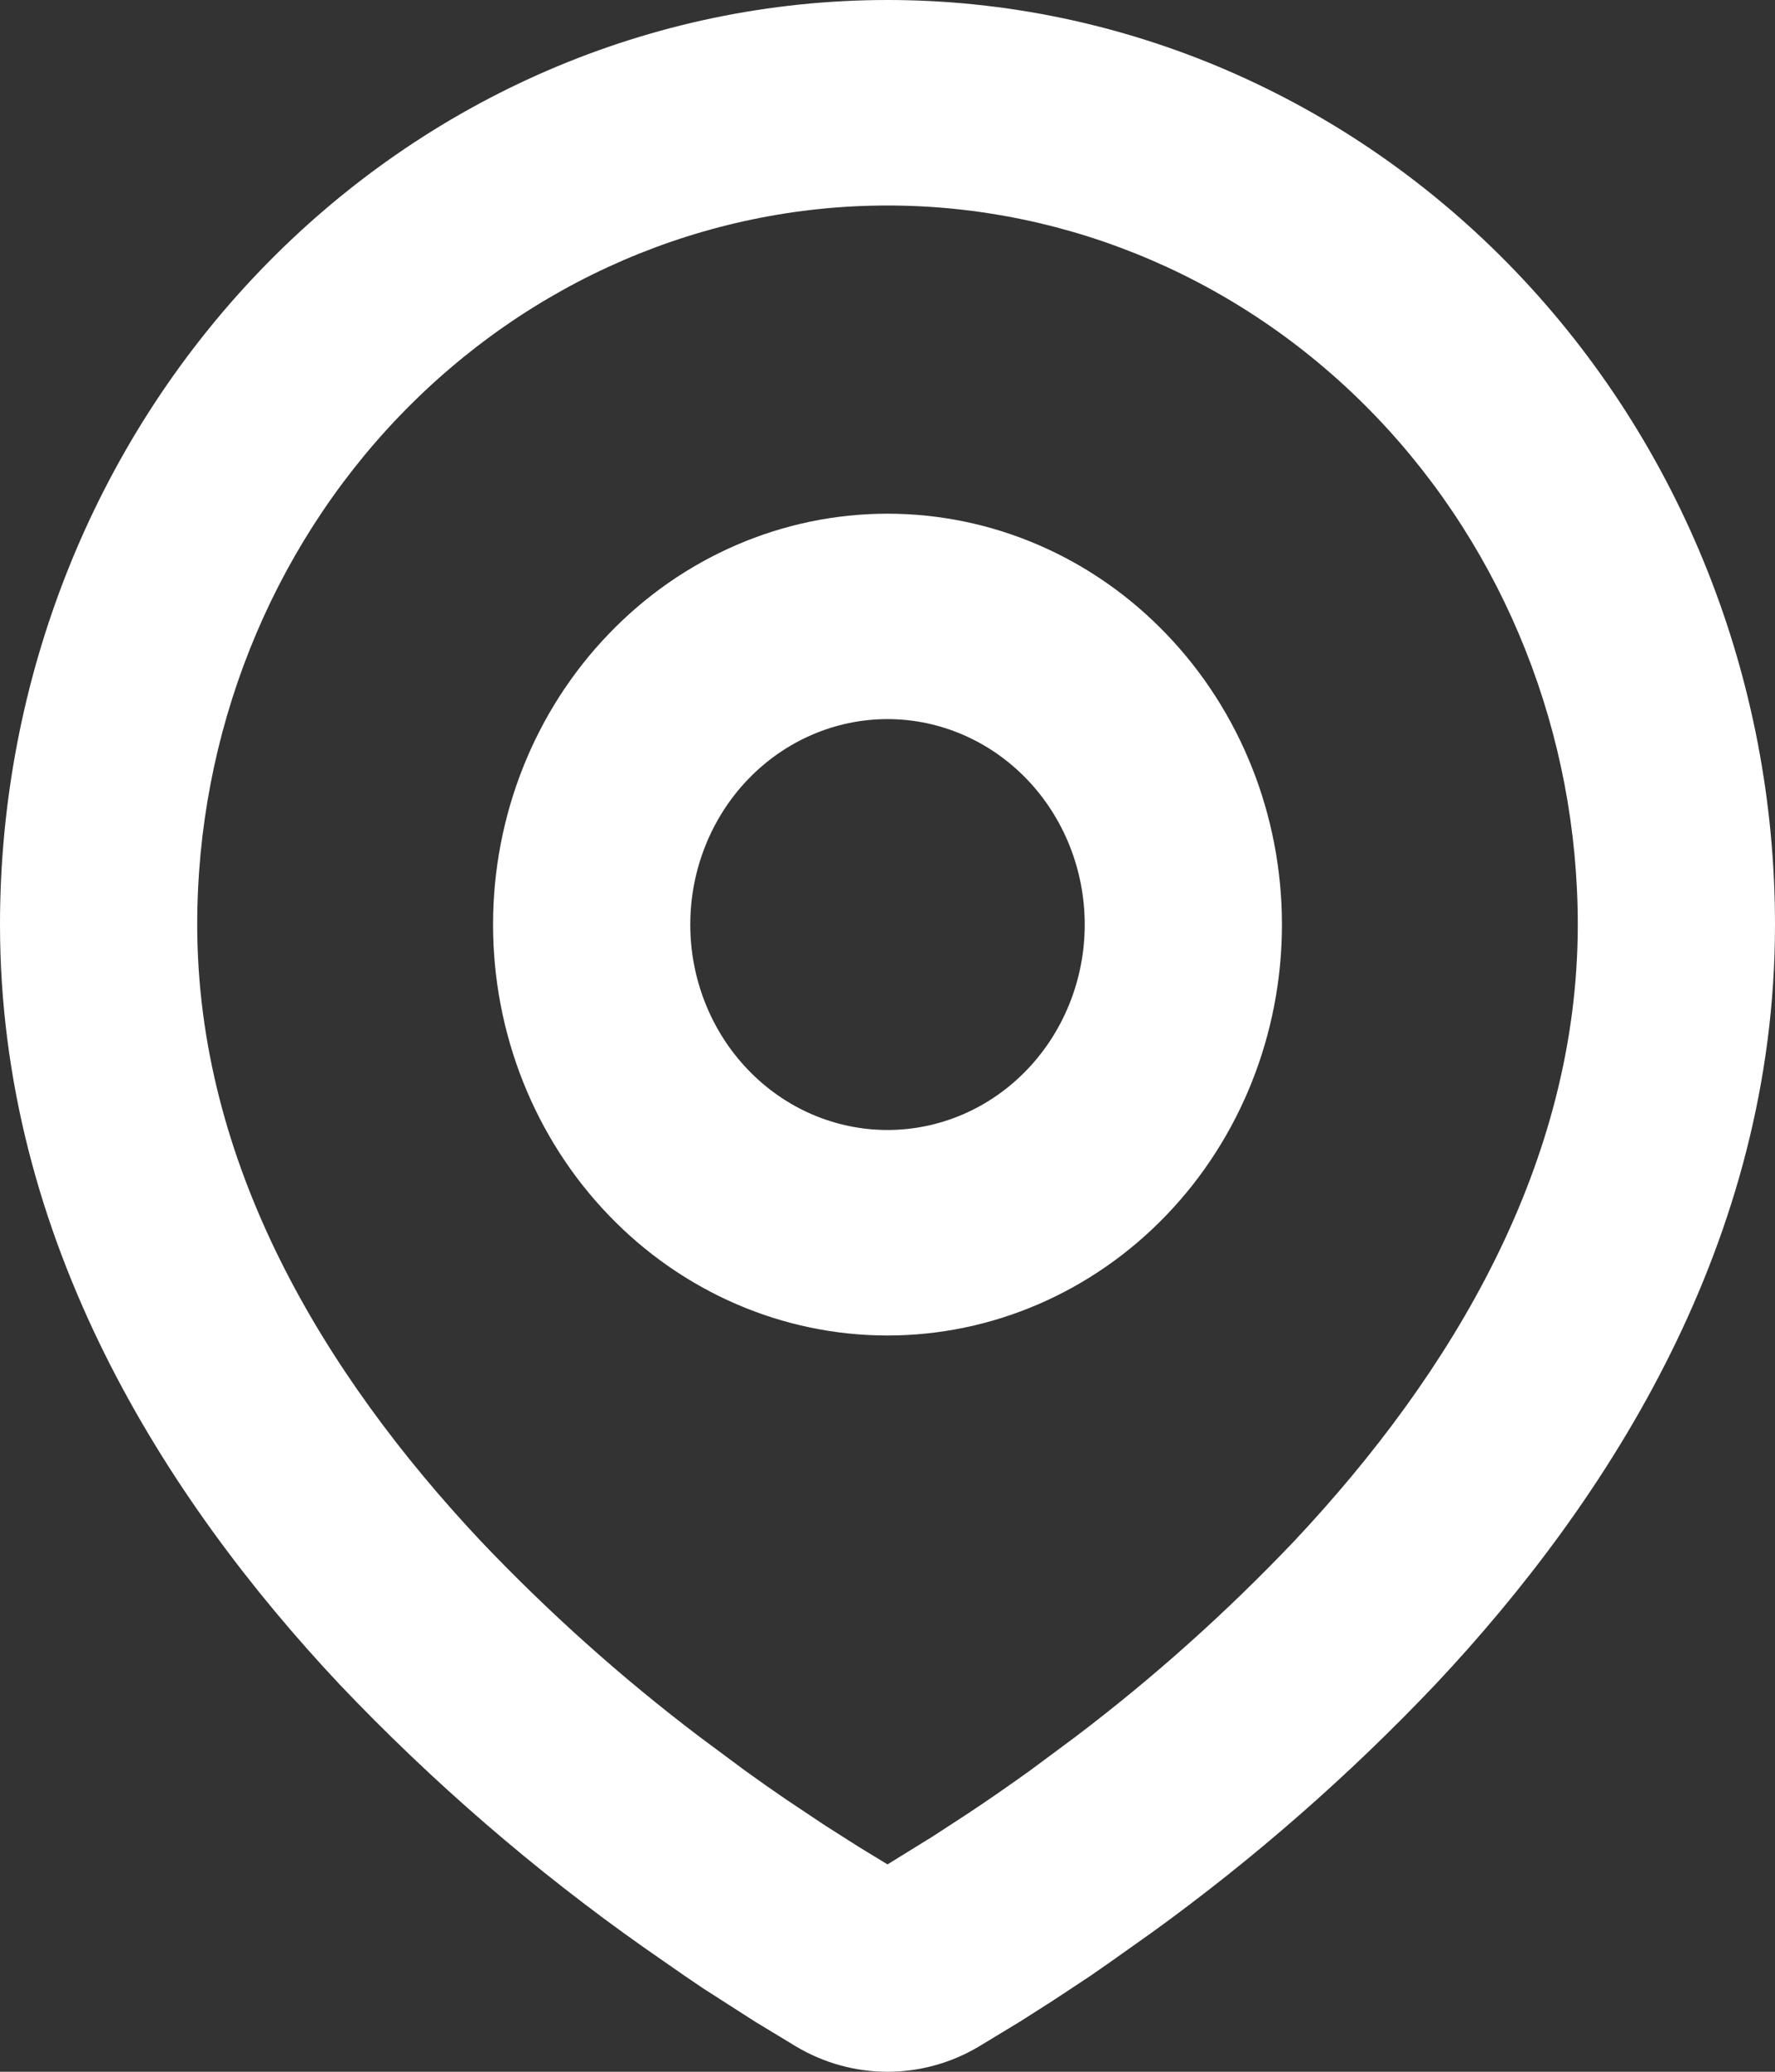 <svg width="18" height="21" viewBox="0 0 18 21" fill="none" xmlns="http://www.w3.org/2000/svg">
<rect x="0" y="0" width="18" height="21" fill="#333333" stroke="none"/>
<path fill-rule="evenodd" clip-rule="evenodd" d="M9 0C11.387 0 13.676 0.987 15.364 2.745C17.052 4.502 18 6.886 18 9.372C18 12.573 16.324 15.193 14.558 17.072C13.676 18.001 12.713 18.843 11.682 19.588L11.256 19.89L11.056 20.029L10.679 20.278L10.343 20.492L9.927 20.744C9.645 20.912 9.325 21 9 21C8.675 21 8.355 20.912 8.073 20.744L7.657 20.492L7.137 20.159L6.945 20.029L6.535 19.744C5.423 18.961 4.387 18.066 3.442 17.072C1.676 15.192 0 12.573 0 9.372C0 6.886 0.948 4.502 2.636 2.745C4.324 0.987 6.613 0 9 0ZM9 2.083C7.143 2.083 5.363 2.851 4.05 4.218C2.737 5.585 2 7.439 2 9.372C2 11.79 3.272 13.912 4.871 15.616C5.559 16.34 6.302 17.005 7.093 17.604L7.551 17.944C7.699 18.051 7.841 18.151 7.978 18.244L8.368 18.504L8.711 18.722L9 18.898L9.455 18.617L9.822 18.378C10.017 18.249 10.226 18.104 10.449 17.944L10.907 17.604C11.698 17.005 12.441 16.34 13.129 15.616C14.728 13.913 16 11.79 16 9.372C16 7.439 15.262 5.585 13.95 4.218C12.637 2.851 10.857 2.083 9 2.083ZM9 5.207C10.061 5.207 11.078 5.645 11.828 6.427C12.579 7.208 13 8.267 13 9.372C13 10.476 12.579 11.536 11.828 12.317C11.078 13.098 10.061 13.537 9 13.537C7.939 13.537 6.922 13.098 6.172 12.317C5.421 11.536 5 10.476 5 9.372C5 8.267 5.421 7.208 6.172 6.427C6.922 5.645 7.939 5.207 9 5.207ZM9 7.289C8.47 7.289 7.961 7.509 7.586 7.899C7.211 8.29 7 8.819 7 9.372C7 9.924 7.211 10.454 7.586 10.844C7.961 11.235 8.47 11.454 9 11.454C9.53 11.454 10.039 11.235 10.414 10.844C10.789 10.454 11 9.924 11 9.372C11 8.819 10.789 8.29 10.414 7.899C10.039 7.509 9.53 7.289 9 7.289Z" fill="white"/>
</svg>

